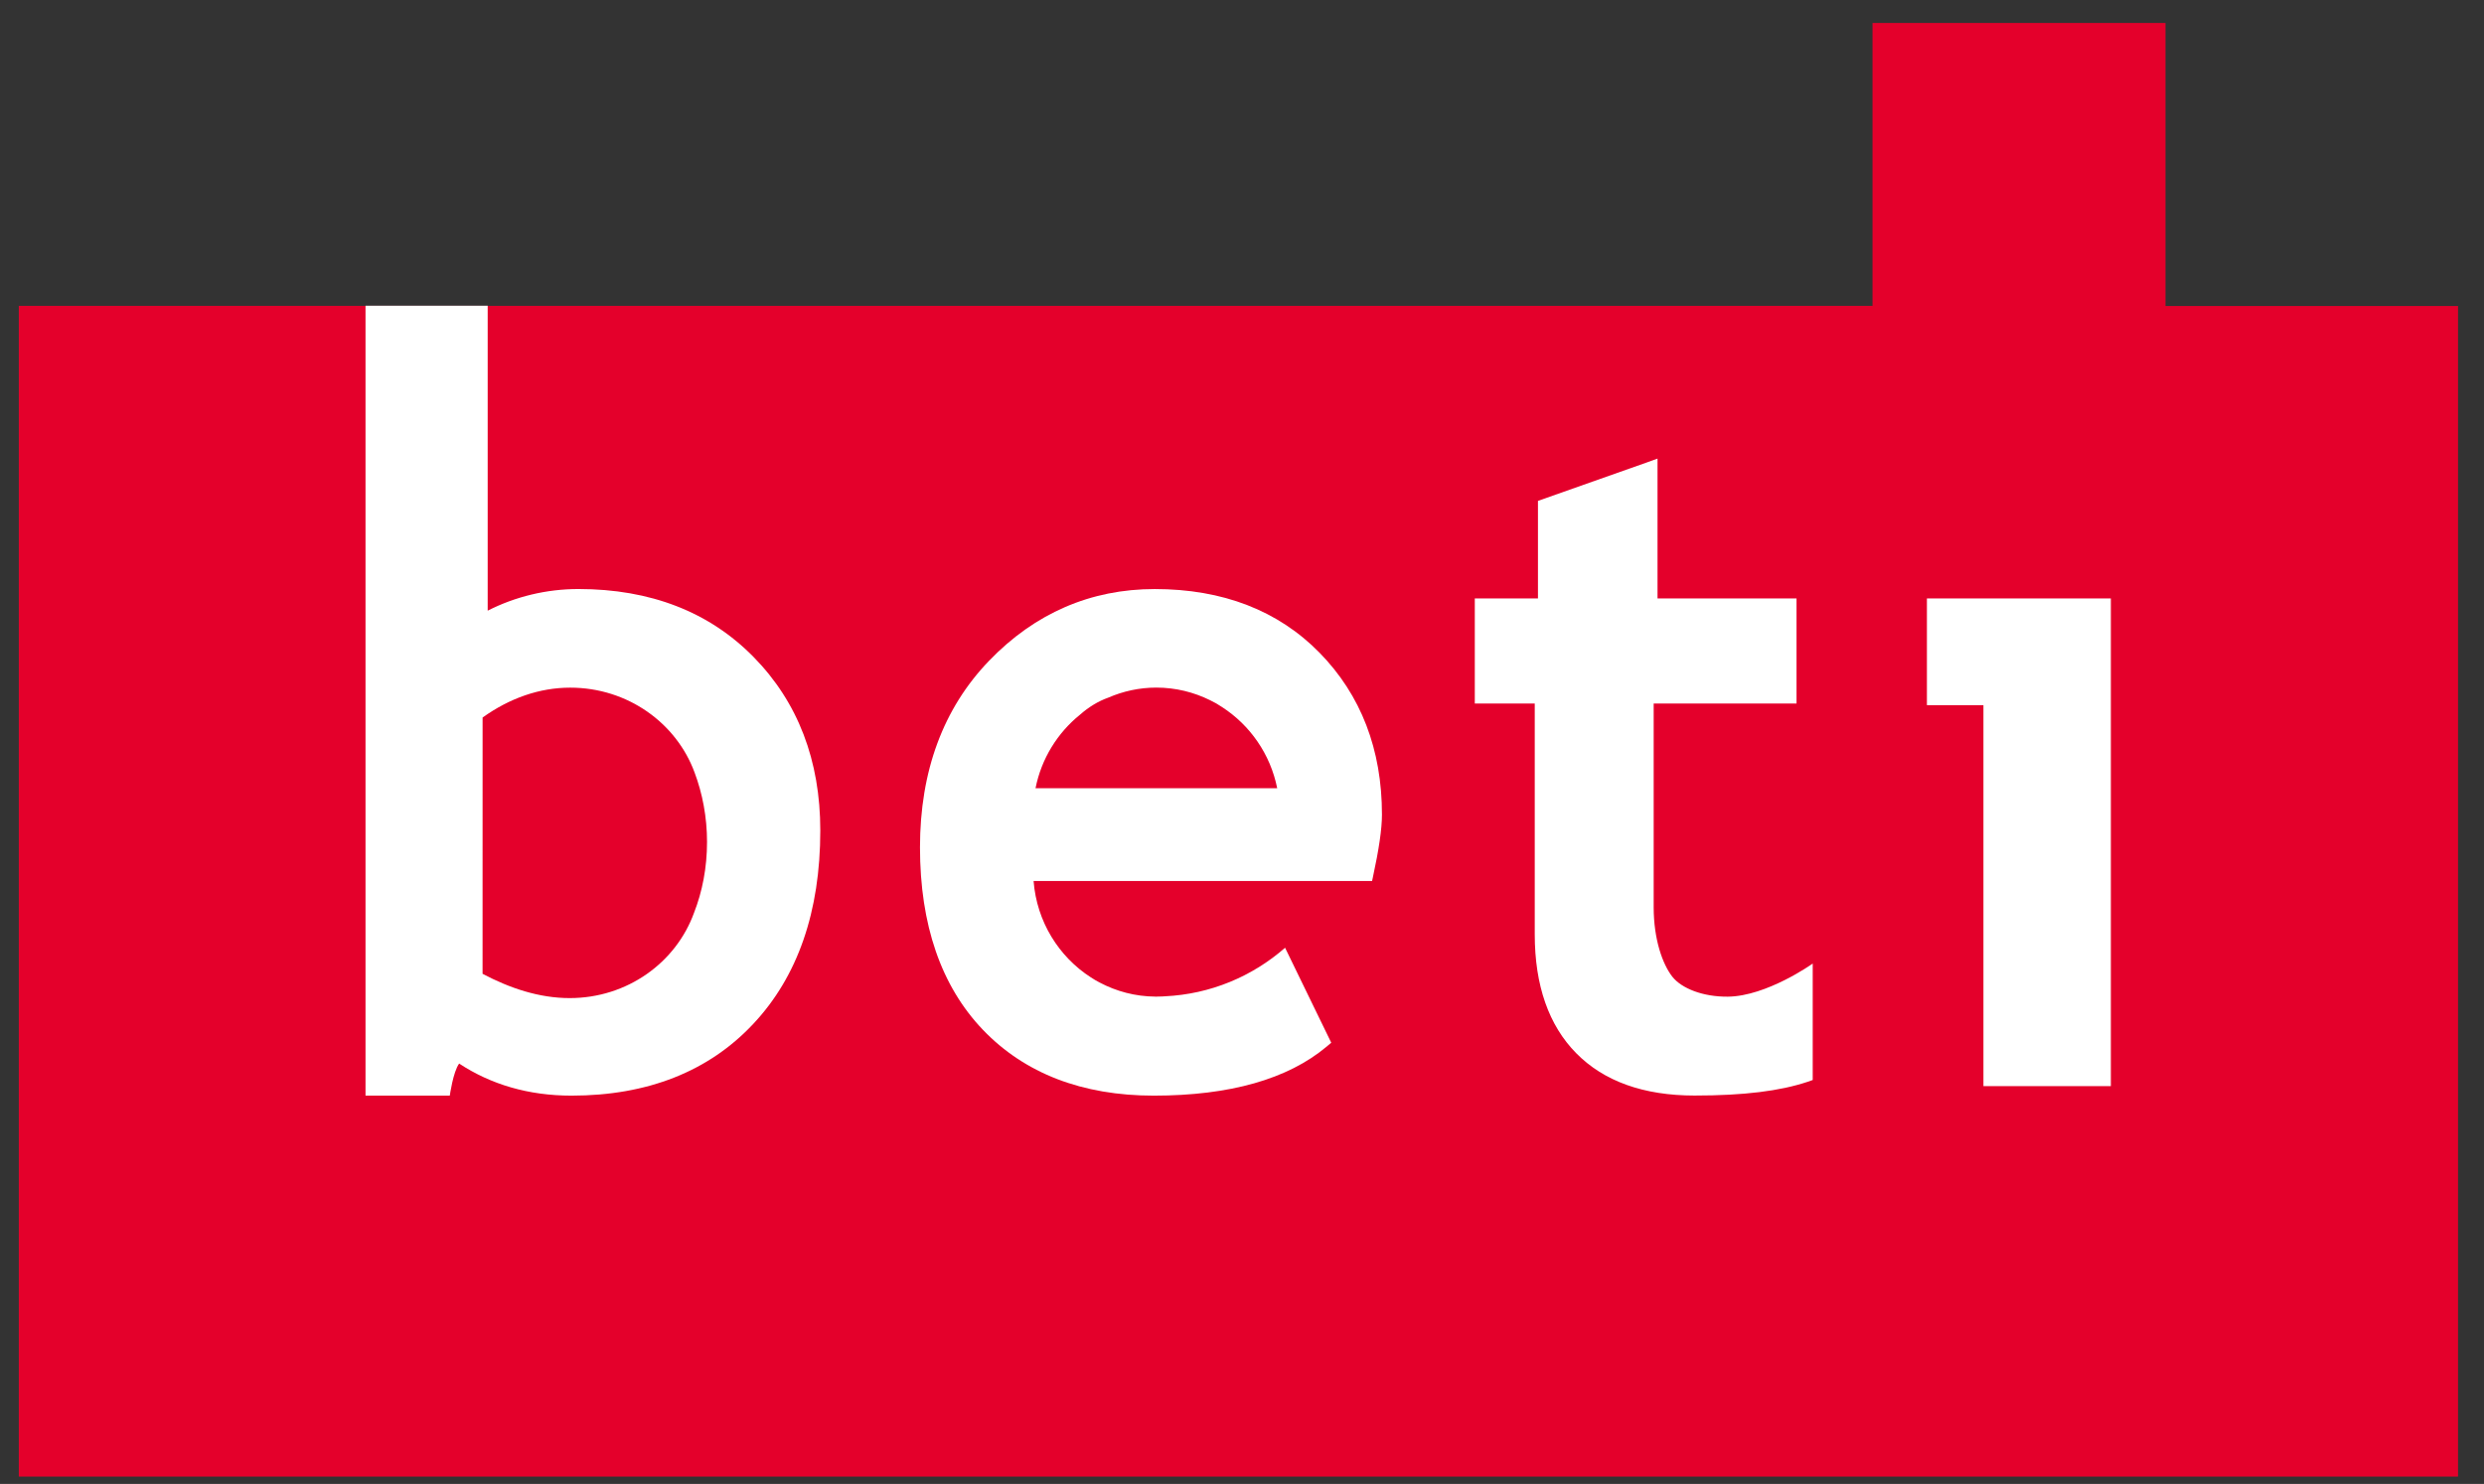 <svg width="82" height="49" viewBox="0 0 82 49" fill="none" xmlns="http://www.w3.org/2000/svg">
<rect x="0" y="0" width="82" height="49" fill="#333333" stroke="none"/>
<g id="beti-logo-red" clip-path="url(#clip0_45_523)">
<g id="Group">
<path id="Vector" d="M71.486 10.105V0.759H61.814V10.1H0.621V48.759H81.143V10.105H71.486Z" fill="#E4002B"/>
<path id="Vector_2" d="M63.61 19.761V23.285H65.476V35.865H69.682V19.761H63.61Z" fill="white"/>
<path id="Vector_3" d="M42.07 26.028H34.252H34.184C34.378 25.05 34.912 24.197 35.652 23.6C35.938 23.348 36.252 23.155 36.587 23.036C37.074 22.825 37.609 22.705 38.172 22.705C38.809 22.705 39.41 22.856 39.947 23.122C40.082 23.185 40.213 23.261 40.34 23.347C41.262 23.942 41.937 24.901 42.162 26.028H42.07ZM43.563 21.557C42.196 20.16 40.365 19.451 38.12 19.451C36.004 19.451 34.162 20.249 32.647 21.823C31.138 23.392 30.37 25.463 30.37 27.981C30.37 30.538 31.069 32.563 32.446 34.004C33.827 35.446 35.726 36.179 38.087 36.179C40.598 36.179 42.516 35.633 43.793 34.561L43.946 34.431L42.422 31.296C41.345 32.239 39.966 32.828 38.453 32.899C38.383 32.905 38.313 32.907 38.242 32.907C38.21 32.909 38.176 32.911 38.143 32.911V32.909C37.478 32.905 36.852 32.736 36.299 32.443C36.202 32.392 36.107 32.338 36.014 32.276C34.955 31.596 34.224 30.434 34.12 29.092H34.14H38.143H42.225H44.076H45.294L45.318 28.981C45.52 28.051 45.62 27.372 45.62 26.9C45.62 24.75 44.928 22.953 43.563 21.557Z" fill="white"/>
<path id="Vector_4" d="M18.806 32.958C17.797 32.958 16.827 32.63 15.93 32.156L15.931 23.693C16.83 23.05 17.816 22.707 18.824 22.707C20.725 22.707 22.328 23.879 22.927 25.503C23.188 26.196 23.34 26.978 23.34 27.803C23.34 28.652 23.183 29.446 22.913 30.136C22.32 31.78 20.712 32.958 18.806 32.958ZM24.88 21.698C23.418 20.206 21.472 19.45 19.095 19.45C18.043 19.45 17.012 19.7 16.099 20.165V10.096H12.066V36.179H14.848C14.848 36.179 14.957 35.394 15.157 35.12C16.208 35.812 17.449 36.179 18.865 36.179C21.375 36.179 23.396 35.38 24.868 33.808C26.336 32.245 27.079 30.096 27.079 27.425C27.079 25.113 26.341 23.187 24.88 21.698Z" fill="white"/>
<path id="Vector_5" d="M57.035 32.911C56.219 32.918 55.513 32.641 55.206 32.252C54.882 31.838 54.59 31.015 54.59 29.959V23.231H59.306V19.76H54.717V15.143L54.355 15.274L50.77 16.54V19.761H48.685V23.232H50.664V30.856C50.664 32.536 51.125 33.859 52.035 34.78C52.947 35.706 54.26 36.176 55.938 36.176C57.576 36.176 58.759 36.025 59.66 35.726L59.84 35.663V31.817C59.839 31.82 58.32 32.901 57.035 32.911Z" fill="white"/>
</g>
</g>
<defs>
<clipPath id="clip0_45_523">
<rect width="80.522" height="48" fill="white" transform="translate(0.621 0.759)"/>
</clipPath>
</defs>
</svg>
